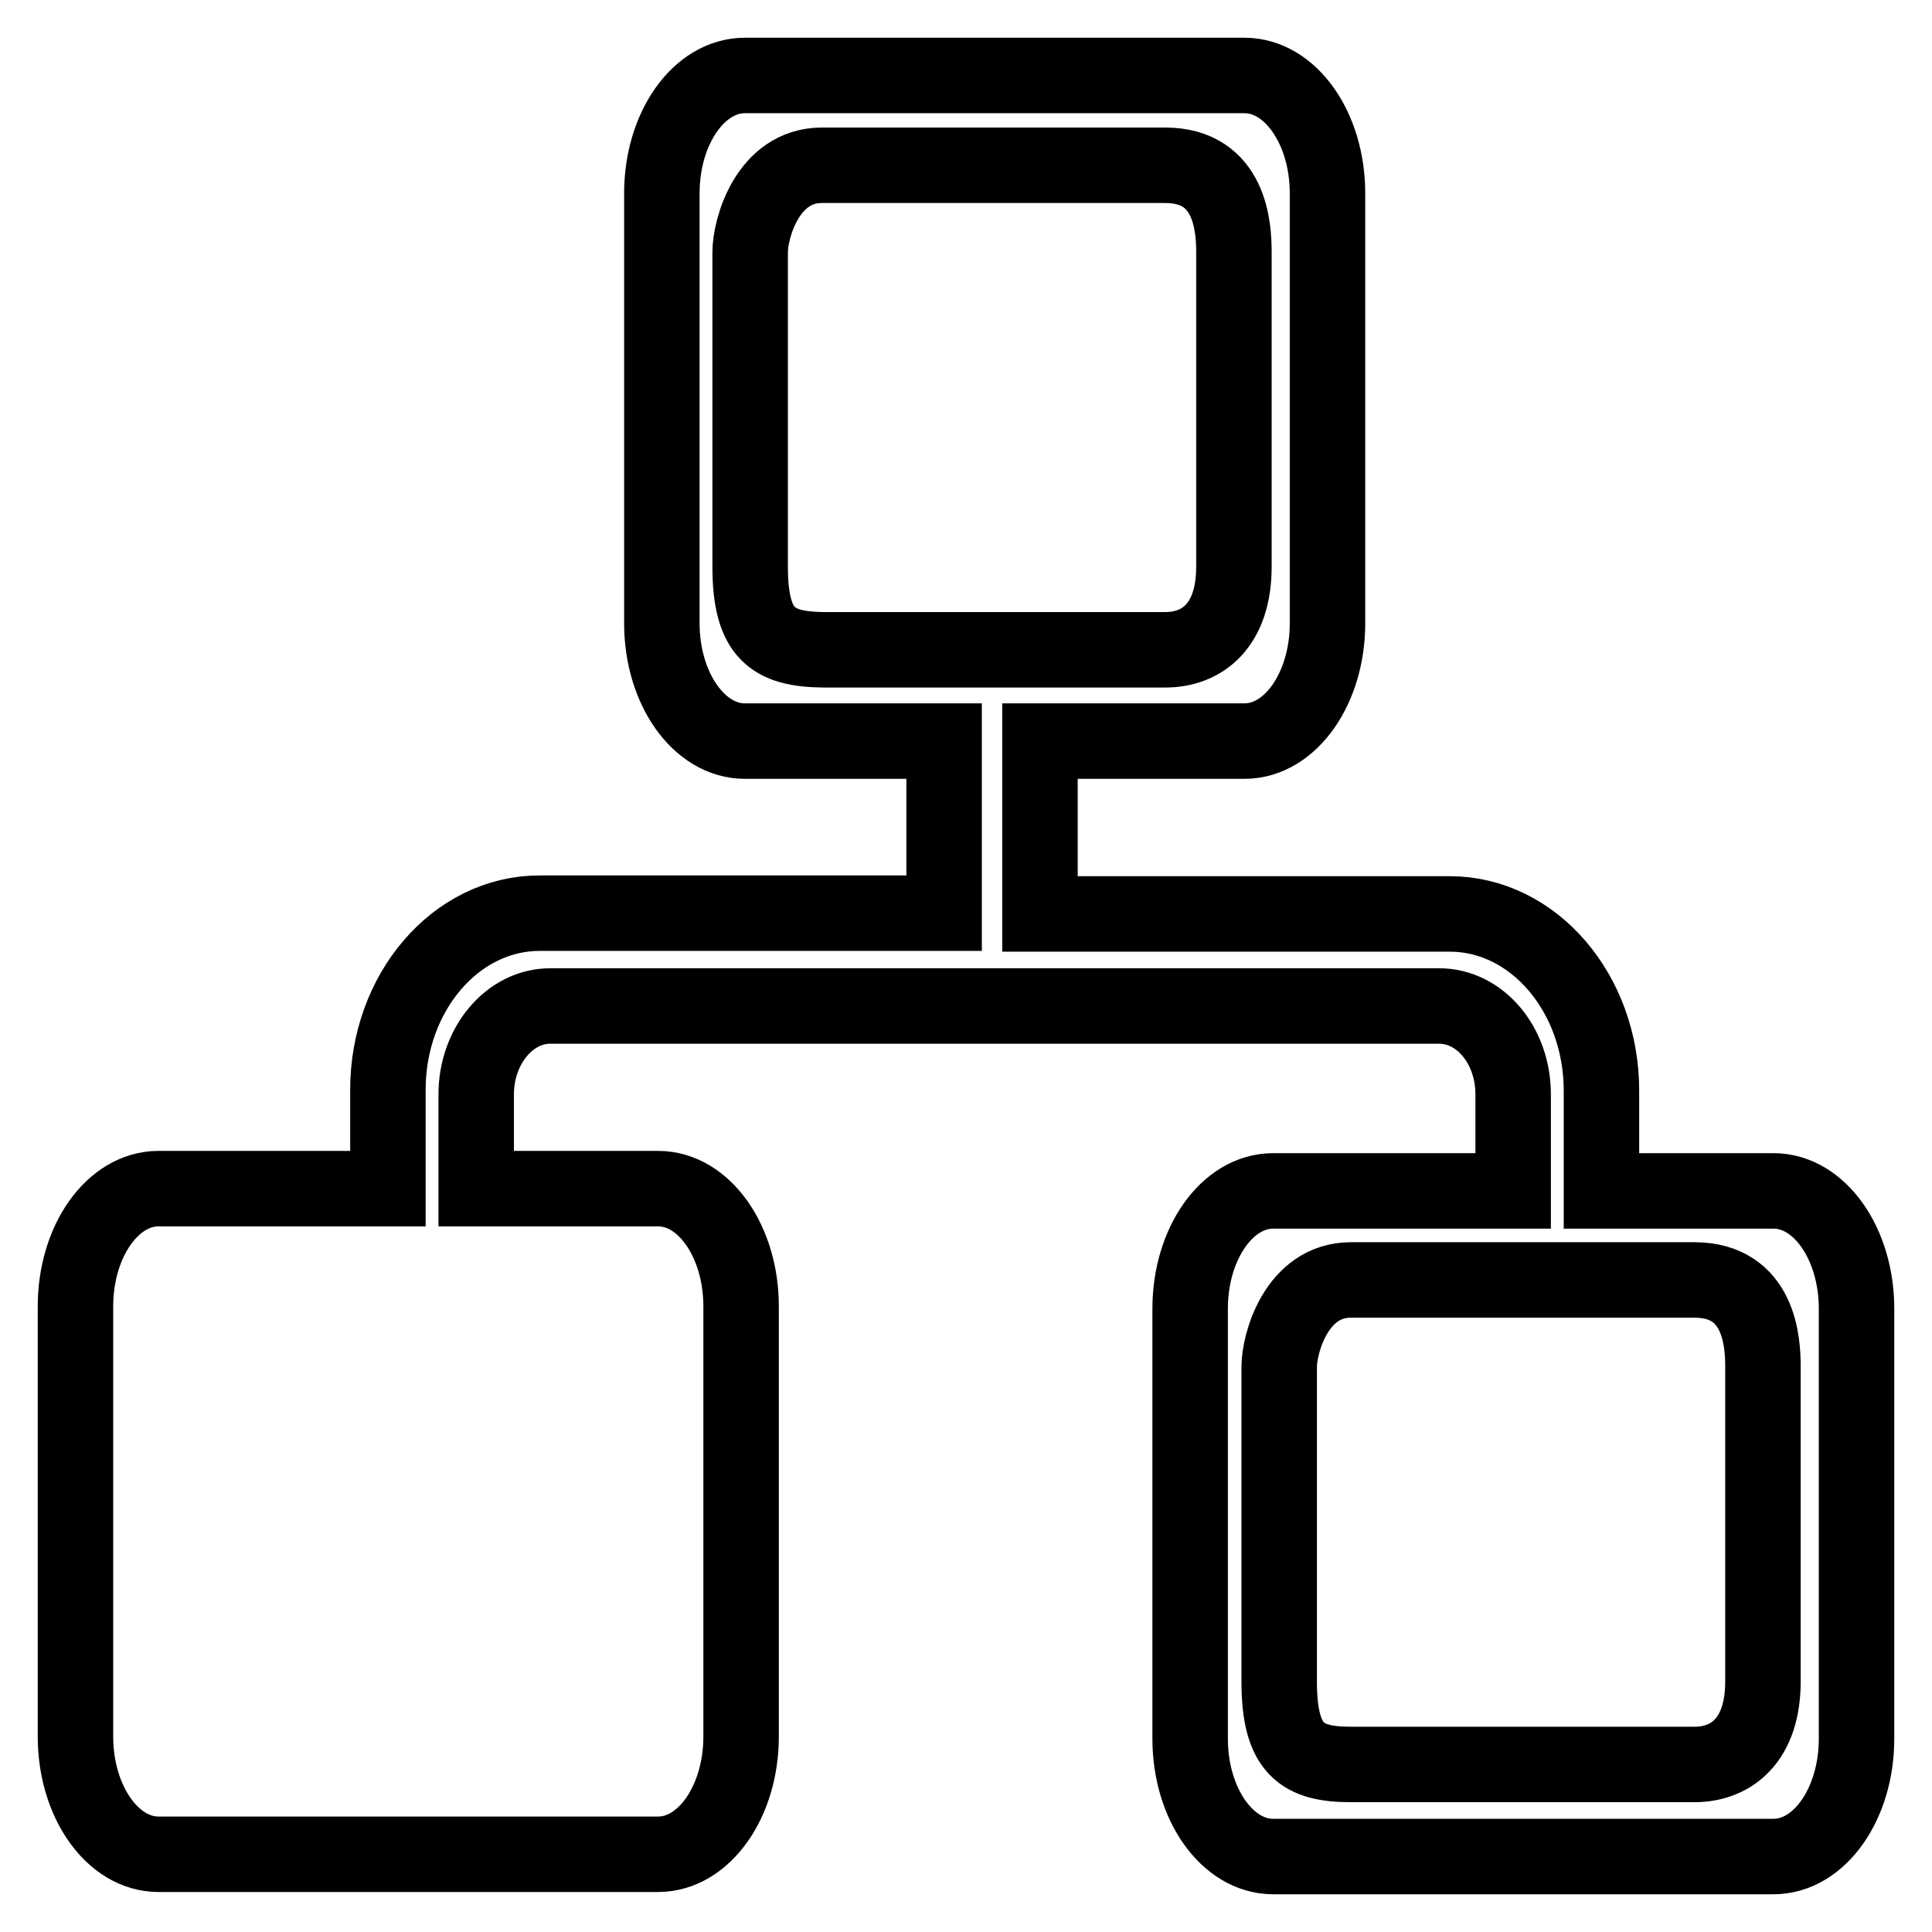 <?xml version="1.0" encoding="utf-8"?>
<!-- Svg Vector Icons : http://www.onlinewebfonts.com/icon -->
<!DOCTYPE svg PUBLIC "-//W3C//DTD SVG 1.1//EN" "http://www.w3.org/Graphics/SVG/1.1/DTD/svg11.dtd">
<svg version="1.1" xmlns="http://www.w3.org/2000/svg" xmlns:xlink="http://www.w3.org/1999/xlink" x="0px" y="0px" viewBox="0 0 256 256" enable-background="new 0 0 256 256" xml:space="preserve">
<g> <path stroke-width="10" fill-opacity="0" stroke="#000000"  d="M235,157.8h-22.8v-13.3c0-12.9-9-23.4-20.1-23.4h-54.3V98.2h27.1c6.1,0,11-7,11-15.6v-57 c0-8.6-4.9-15.6-11-15.6H98.7c-6.1,0-11,7-11,15.6v57c0,8.6,4.9,15.6,11,15.6h26.4v22.8H71.5c-11.1,0-20.1,10.5-20.1,23.4v13.1H21 c-6.1,0-11,7-11,15.6v57c0,8.6,4.9,15.6,11,15.6h66.2c6.1,0,11-7,11-15.6v-57c0-8.6-4.9-15.6-11-15.6H63.1V145 c0-6.4,4.4-11.7,9.8-11.7h117.8c5.4,0,9.8,5.2,9.8,11.7v12.8h-31.8c-6.1,0-11,7-11,15.6v57c0,8.6,4.9,15.6,11,15.6H235 c6.1,0,11-7,11-15.6v-57C246,164.8,241.1,157.8,235,157.8L235,157.8z M99.4,75.1V33.4c0-3.1,2.3-11.5,9.5-11.5h45.5 c8.7,0,9.1,8.3,9.1,11.5v41.7c0,7.7-4.1,11-9.1,11H109C102.4,86,99.4,84,99.4,75.1L99.4,75.1z M233.6,222.8c0,7.7-4.1,11-9.1,11 h-45.5c-6.5,0-9.5-2-9.5-11v-41.7c0-3.1,2.3-11.5,9.5-11.5h45.5c8.7,0,9.1,8.3,9.1,11.5V222.8L233.6,222.8z"/></g>
</svg>